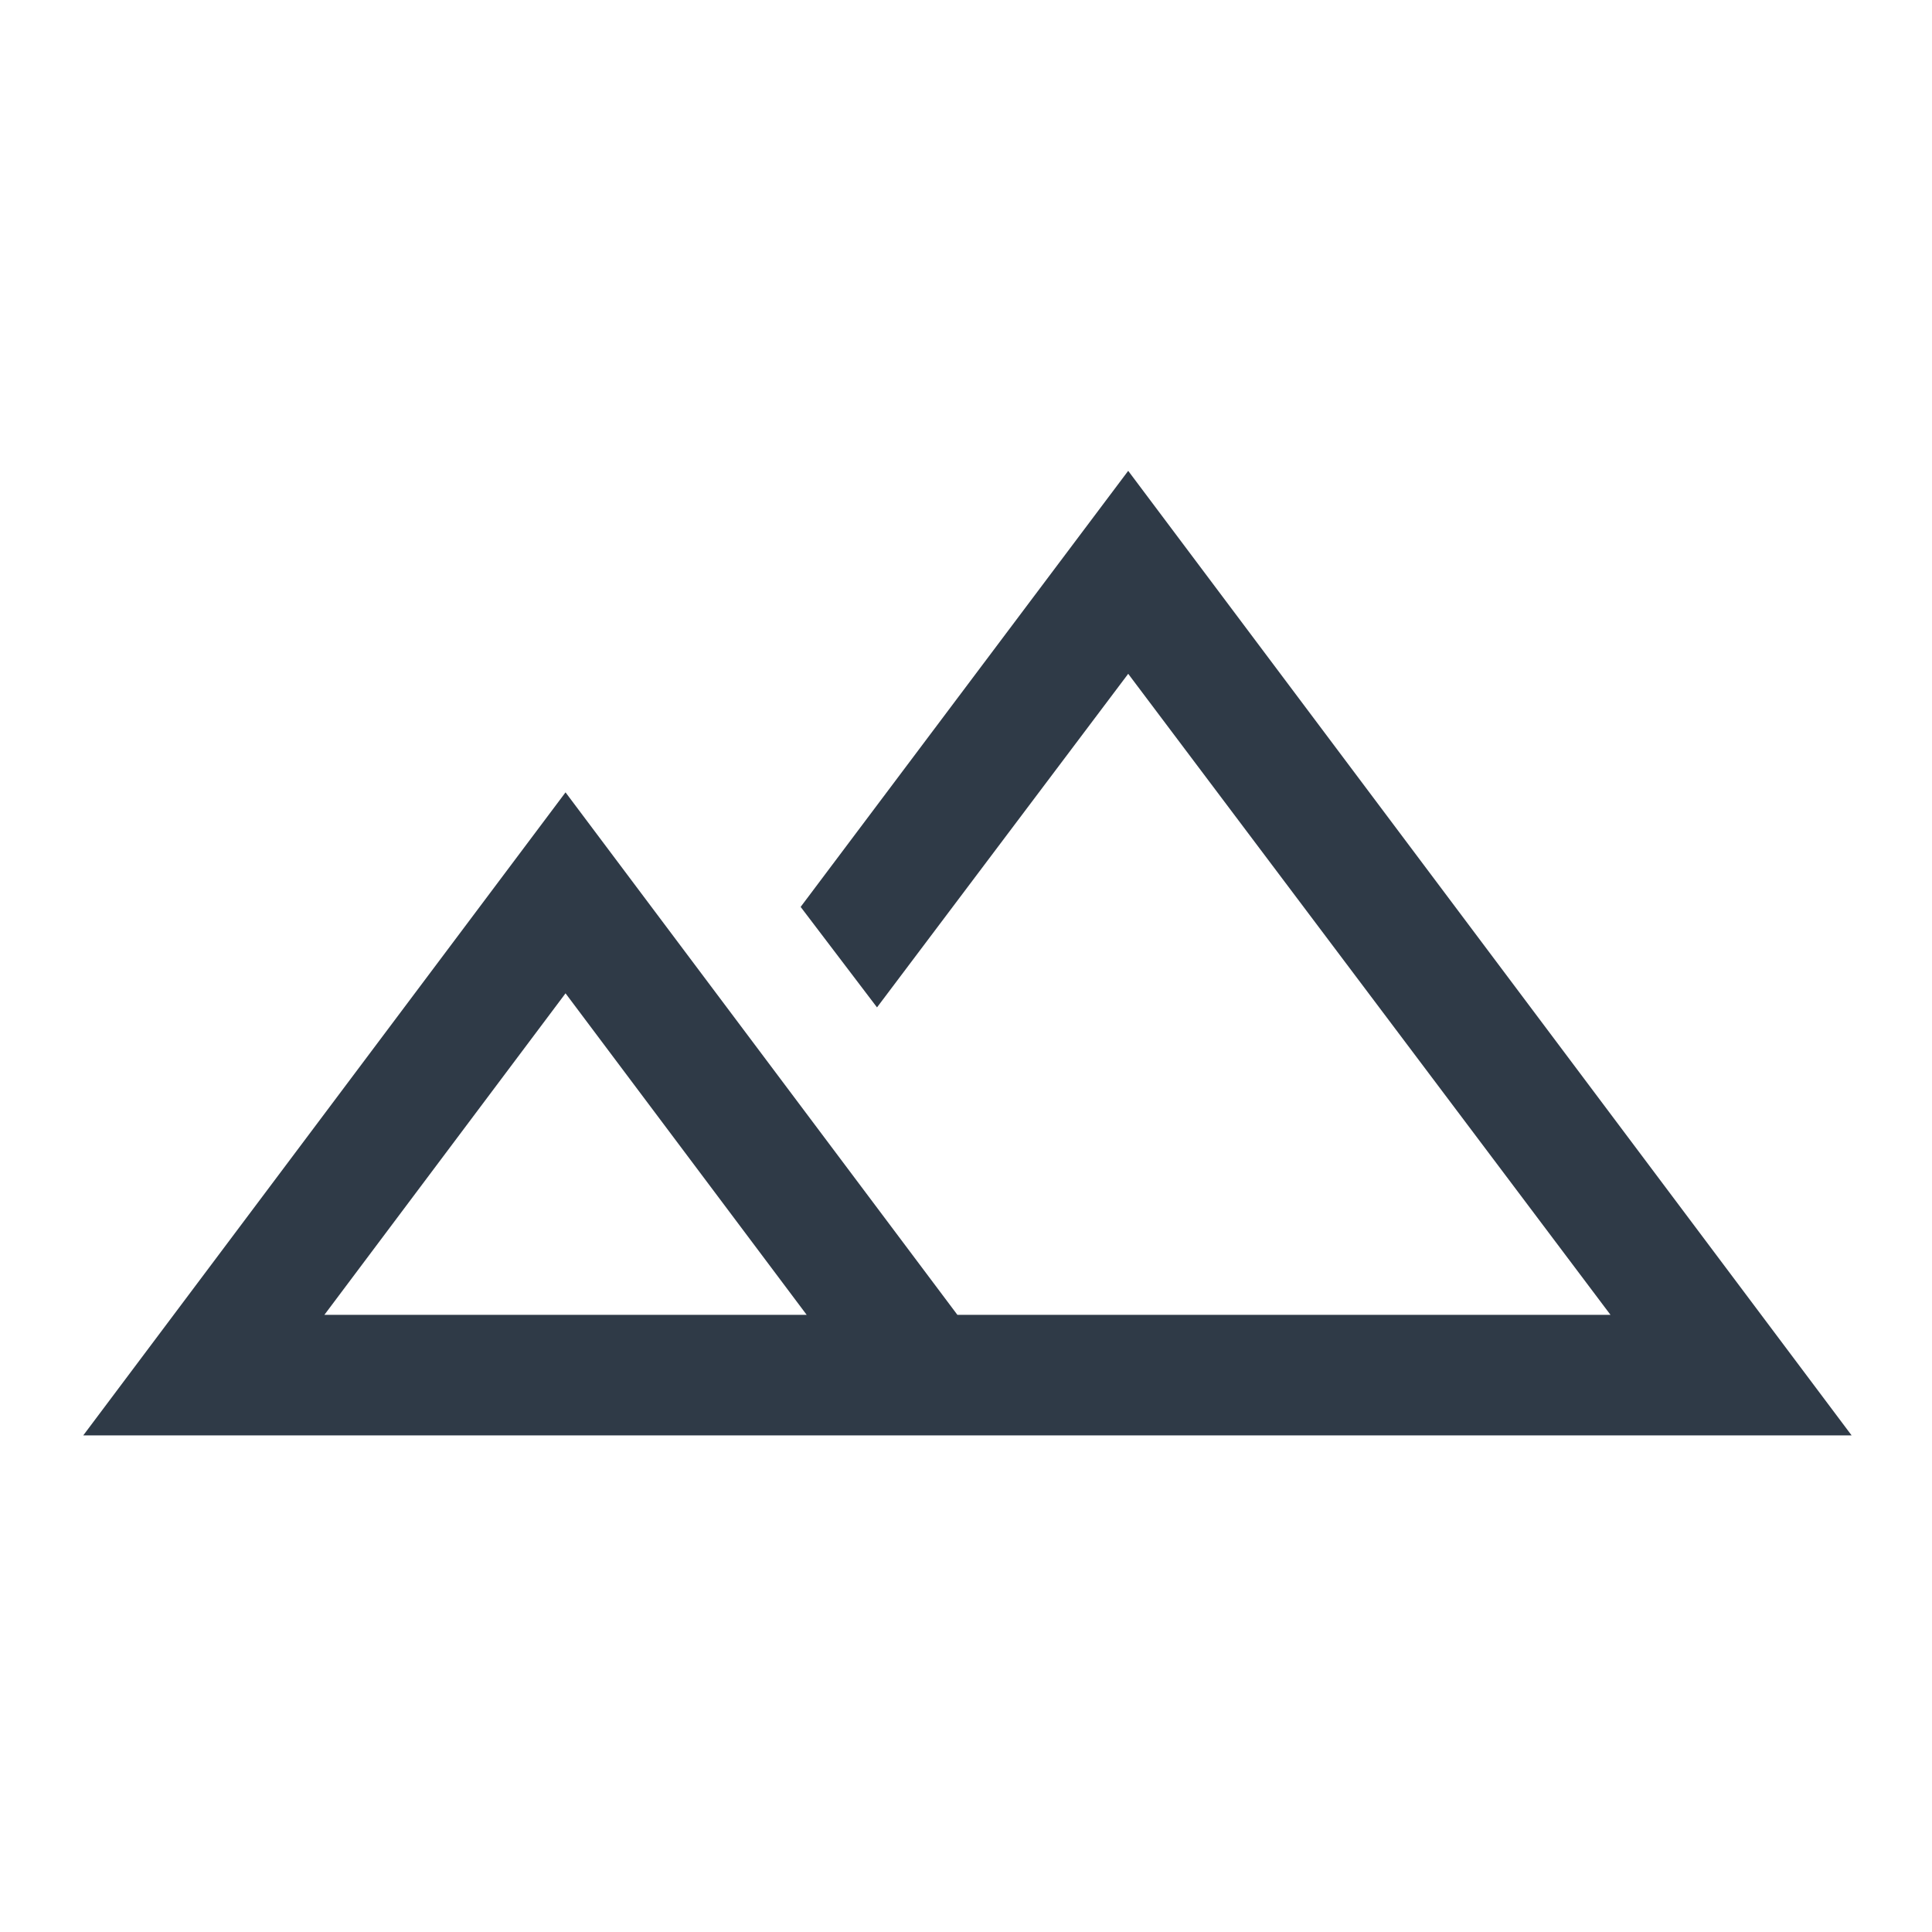 <svg width="135" height="135" viewBox="0 0 135 135" fill="none" xmlns="http://www.w3.org/2000/svg">
<path d="M5.817 100.3L39.517 55.367L66.898 91.875H112.534L78.834 47.083L61.282 70.392L55.946 63.371L78.834 32.9L129.384 100.3H5.817ZM22.667 91.875H56.367L39.517 69.409L22.667 91.875ZM22.667 91.875H56.367H22.667Z" fill="#2F3A47"/>
</svg>
